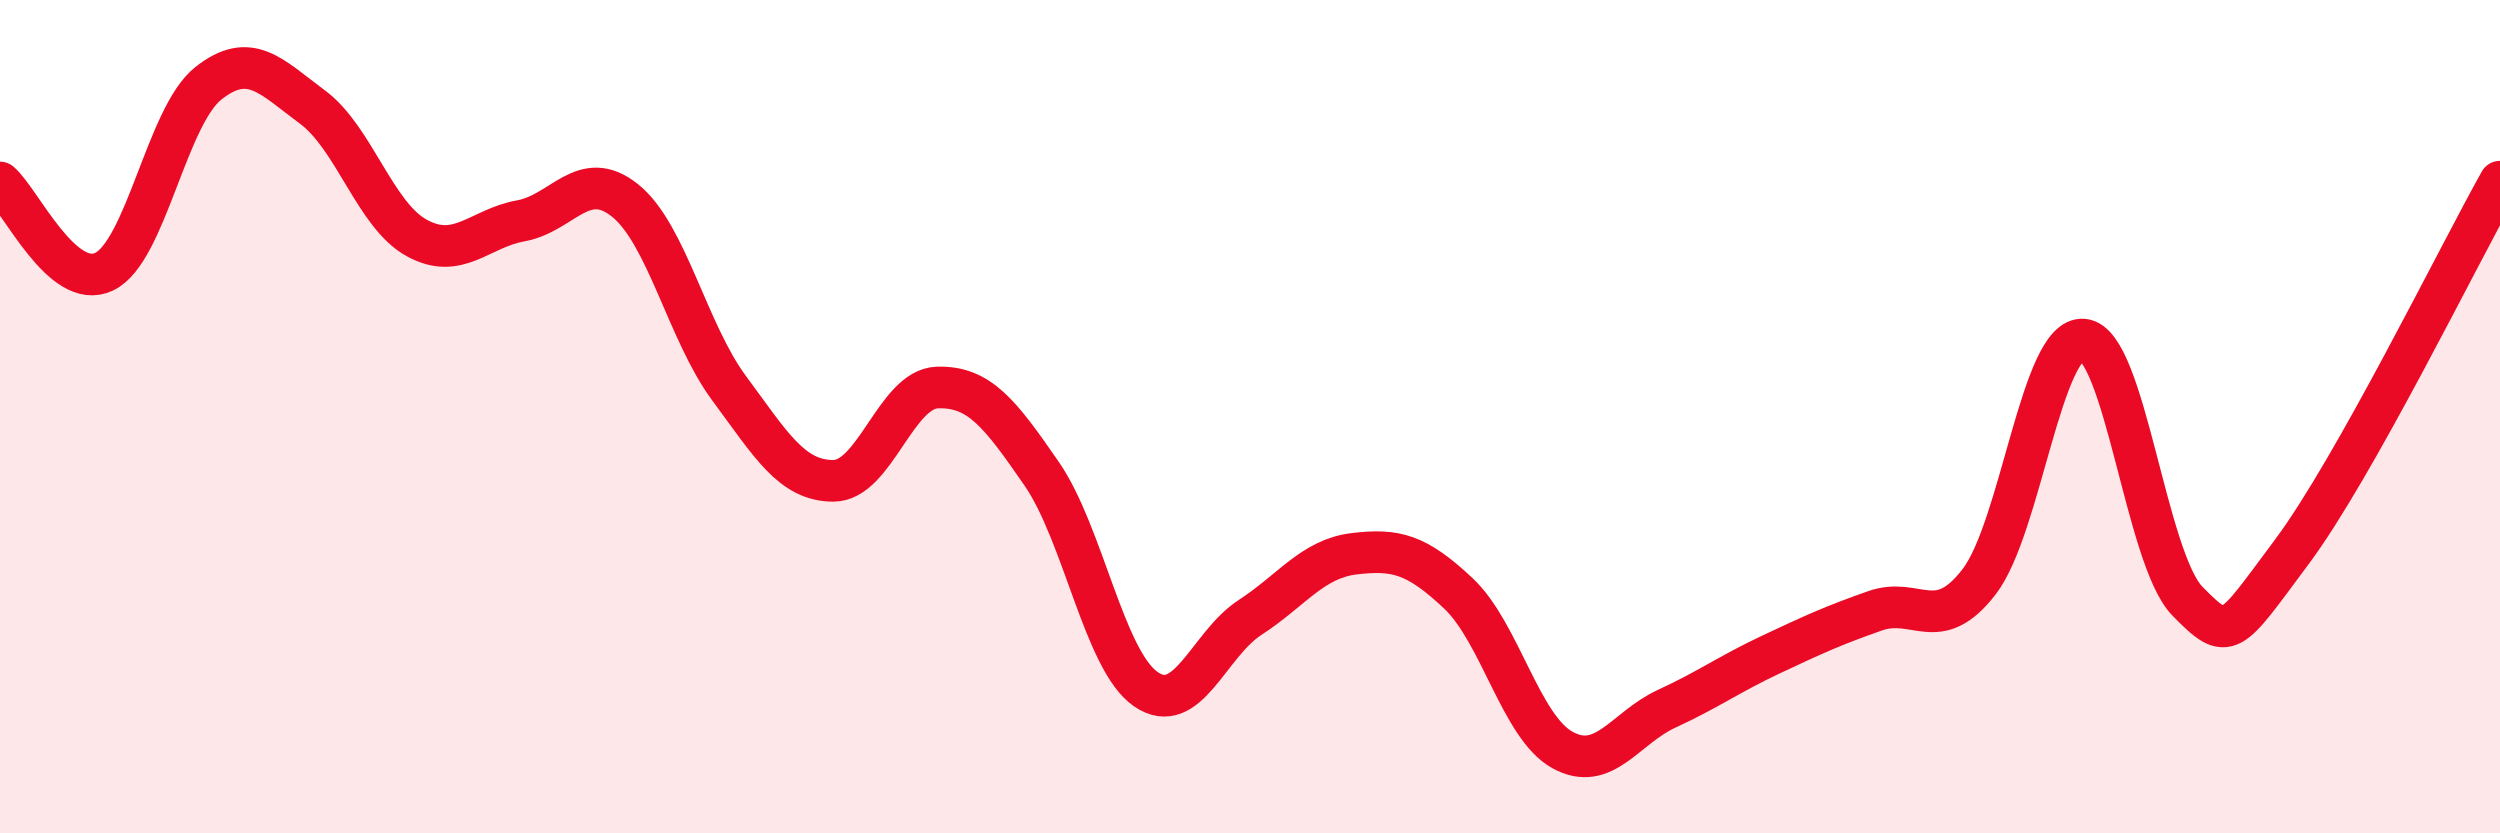 
    <svg width="60" height="20" viewBox="0 0 60 20" xmlns="http://www.w3.org/2000/svg">
      <path
        d="M 0,4.38 C 0.5,4.81 1.5,7 2.5,6.52 C 3.5,6.04 4,2.79 5,2 C 6,1.21 6.5,1.83 7.5,2.57 C 8.5,3.31 9,5.16 10,5.71 C 11,6.26 11.5,5.48 12.5,5.3 C 13.5,5.12 14,4.01 15,4.81 C 16,5.61 16.5,7.97 17.5,9.32 C 18.5,10.67 19,11.54 20,11.54 C 21,11.54 21.5,9.33 22.5,9.3 C 23.5,9.27 24,9.92 25,11.37 C 26,12.82 26.5,15.85 27.5,16.54 C 28.5,17.23 29,15.47 30,14.82 C 31,14.17 31.5,13.41 32.5,13.29 C 33.5,13.17 34,13.3 35,14.24 C 36,15.18 36.5,17.45 37.5,18 C 38.5,18.55 39,17.47 40,17.01 C 41,16.55 41.5,16.18 42.5,15.71 C 43.5,15.24 44,15.01 45,14.66 C 46,14.31 46.5,15.26 47.5,13.96 C 48.5,12.66 49,8.06 50,8.15 C 51,8.24 51.5,13.41 52.5,14.43 C 53.5,15.45 53.5,15.26 55,13.25 C 56.5,11.24 59,6.14 60,4.36L60 20L0 20Z"
        fill="#EB0A25"
        opacity="0.1"
        stroke-linecap="round"
        stroke-linejoin="round"
      />
      <path
        d="M 0,4.38 C 0.5,4.81 1.5,7 2.5,6.52 C 3.5,6.04 4,2.79 5,2 C 6,1.21 6.5,1.83 7.5,2.57 C 8.5,3.31 9,5.16 10,5.71 C 11,6.26 11.5,5.48 12.5,5.3 C 13.5,5.12 14,4.01 15,4.81 C 16,5.61 16.5,7.97 17.5,9.32 C 18.5,10.67 19,11.54 20,11.54 C 21,11.54 21.5,9.33 22.5,9.3 C 23.5,9.27 24,9.92 25,11.37 C 26,12.82 26.5,15.85 27.5,16.54 C 28.5,17.23 29,15.47 30,14.82 C 31,14.17 31.5,13.41 32.5,13.29 C 33.5,13.17 34,13.3 35,14.24 C 36,15.18 36.5,17.45 37.5,18 C 38.5,18.55 39,17.47 40,17.01 C 41,16.55 41.5,16.18 42.5,15.71 C 43.5,15.24 44,15.01 45,14.66 C 46,14.31 46.5,15.26 47.5,13.96 C 48.5,12.66 49,8.06 50,8.15 C 51,8.24 51.5,13.41 52.5,14.43 C 53.5,15.45 53.5,15.26 55,13.25 C 56.5,11.24 59,6.14 60,4.36"
        stroke="#EB0A25"
        stroke-width="1"
        fill="none"
        stroke-linecap="round"
        stroke-linejoin="round"
      />
    </svg>
  